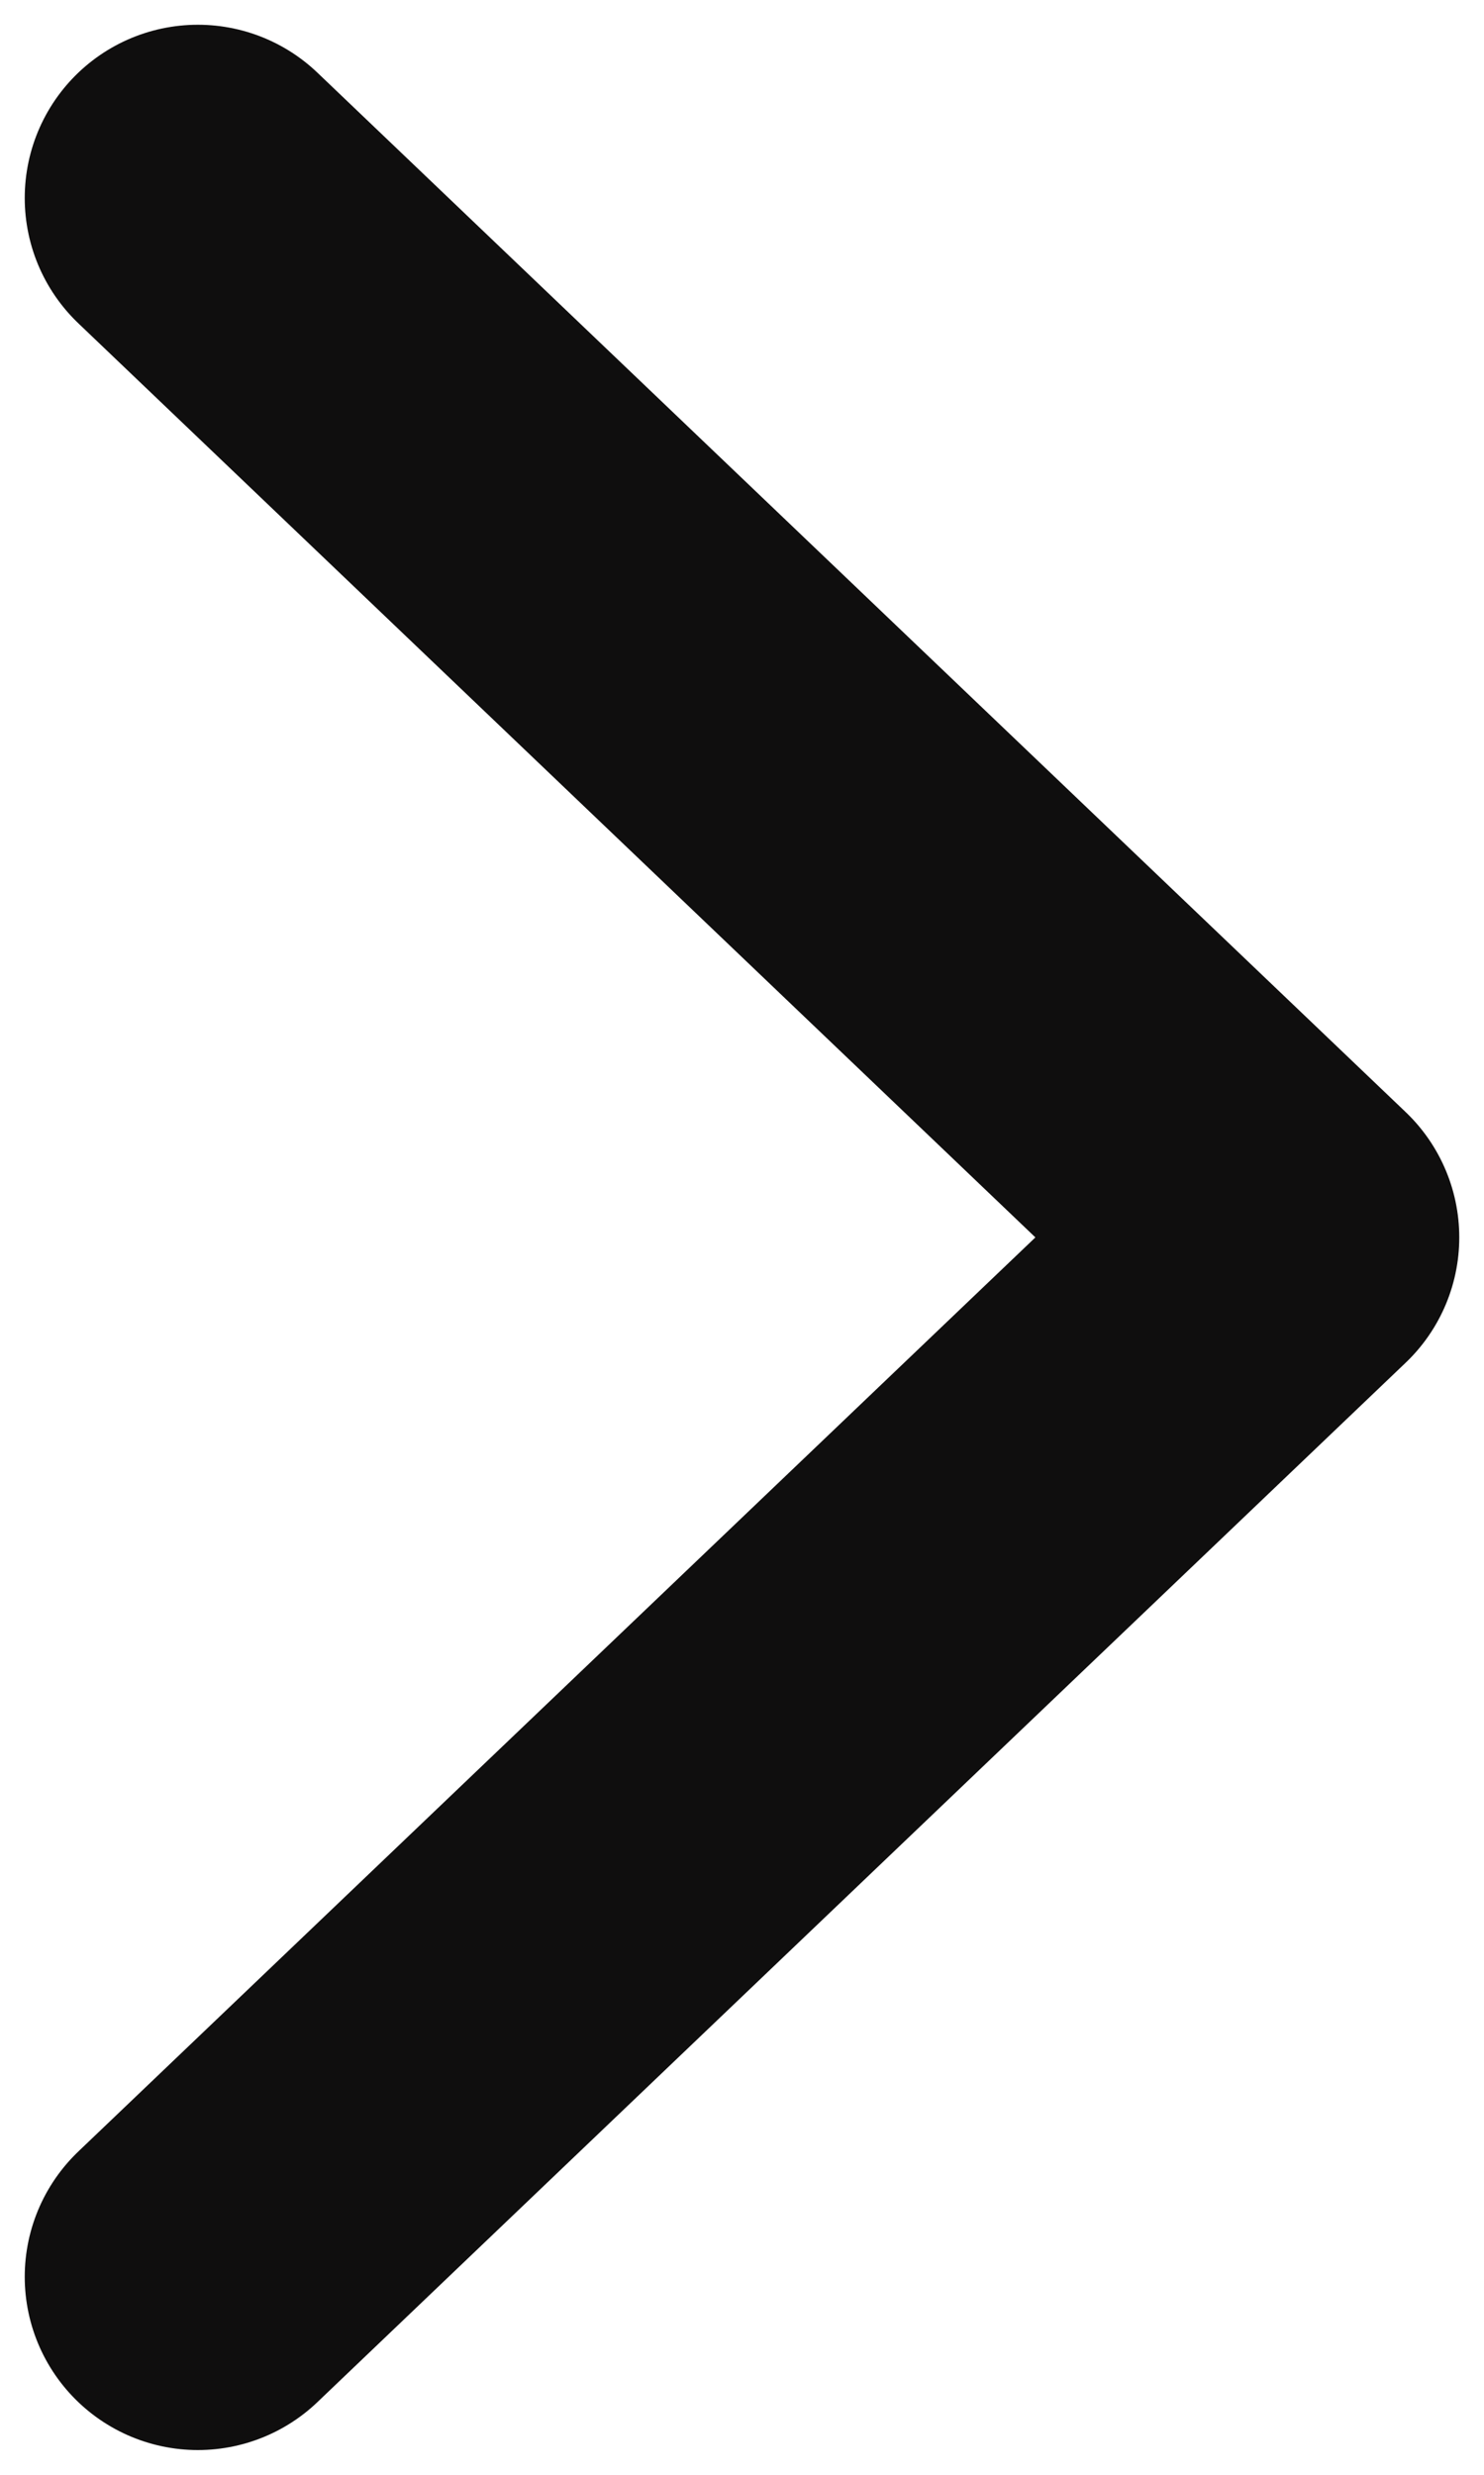 <svg width="15" height="25" viewBox="0 0 15 25" fill="none" xmlns="http://www.w3.org/2000/svg">
<path d="M2 23L13 12.5L2 2" stroke="#0F0E0E" stroke-width="3.5" stroke-linecap="round" stroke-linejoin="round"/>
</svg>
